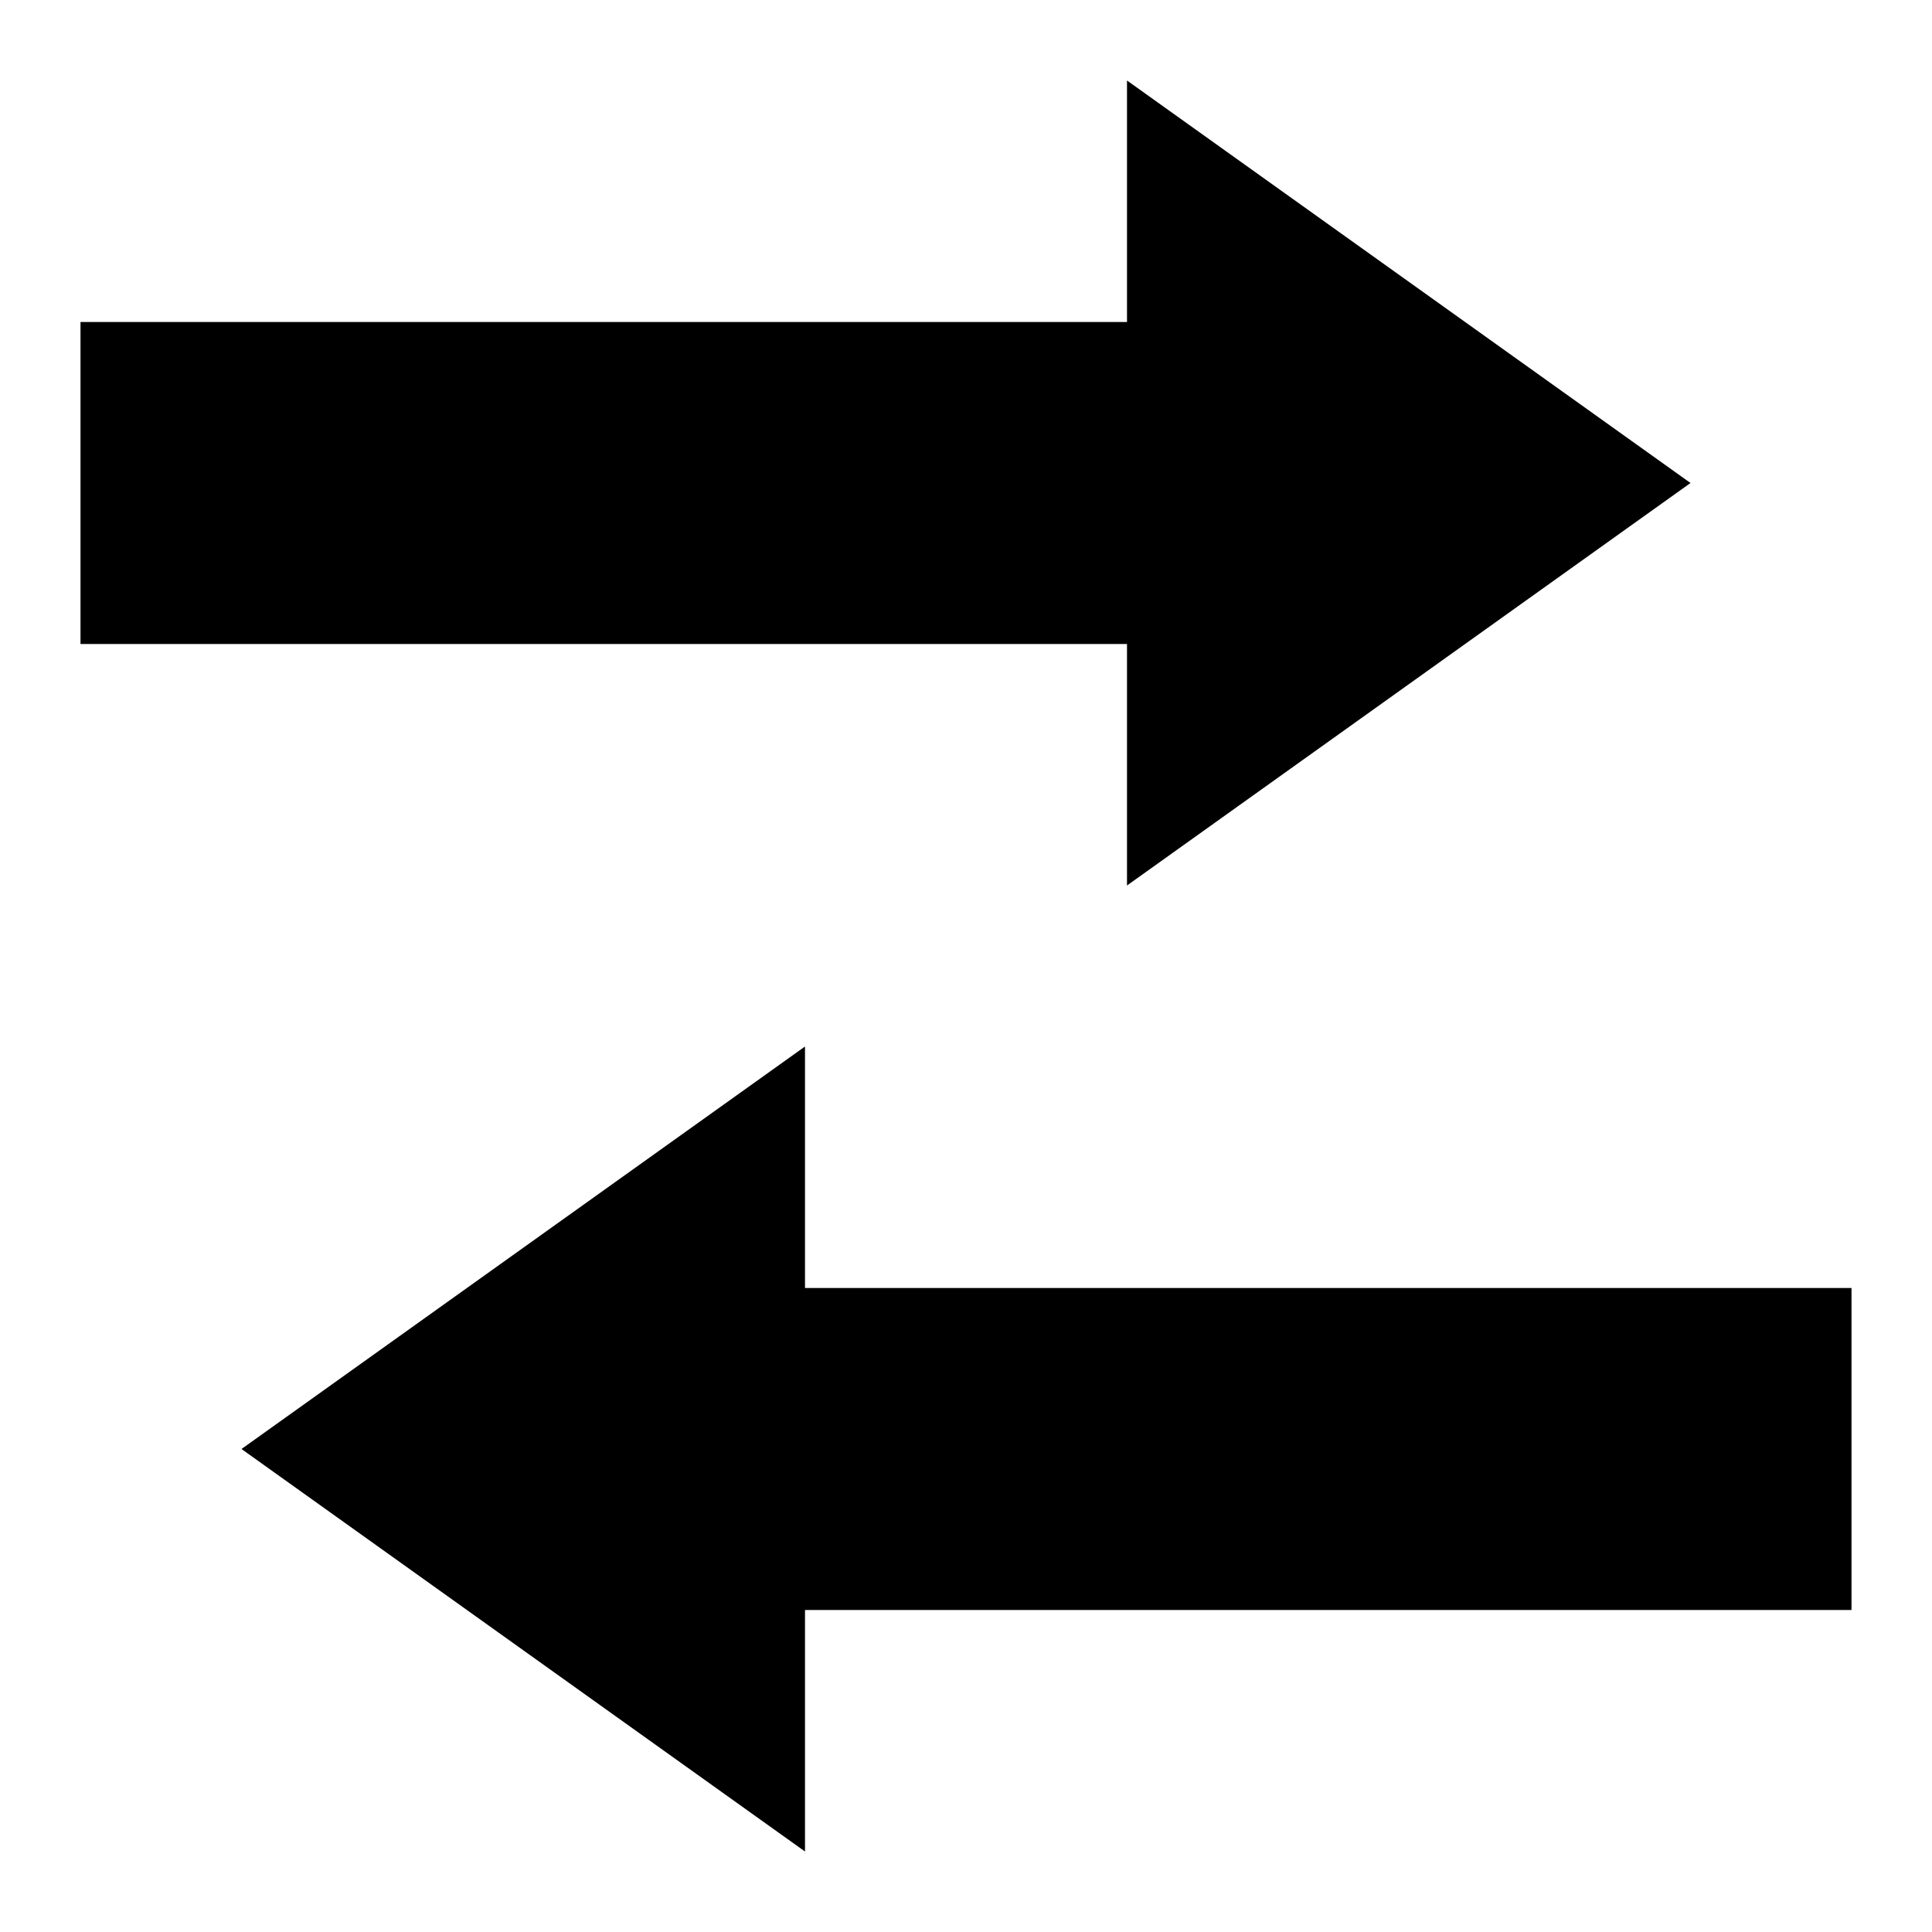 <?xml version="1.0" encoding="utf-8"?>

<!-- Uploaded to: SVG Repo, www.svgrepo.com, Generator: SVG Repo Mixer Tools -->
<svg fill="#000000" height="800px" width="800px" version="1.1" id="Filled_Icons" xmlns="http://www.w3.org/2000/svg" xmlns:xlink="http://www.w3.org/1999/xlink" x="0px"
	 y="0px" viewBox="0 0 24 24" enable-background="new 0 0 24 24" xml:space="preserve">
<g id="Transaction-Filled">
	<path d="M14,11V8H1V4h13V1l7,5L14,11z M3,18l7,5v-3h13v-4H10v-3L3,18z"/>
</g>
</svg>